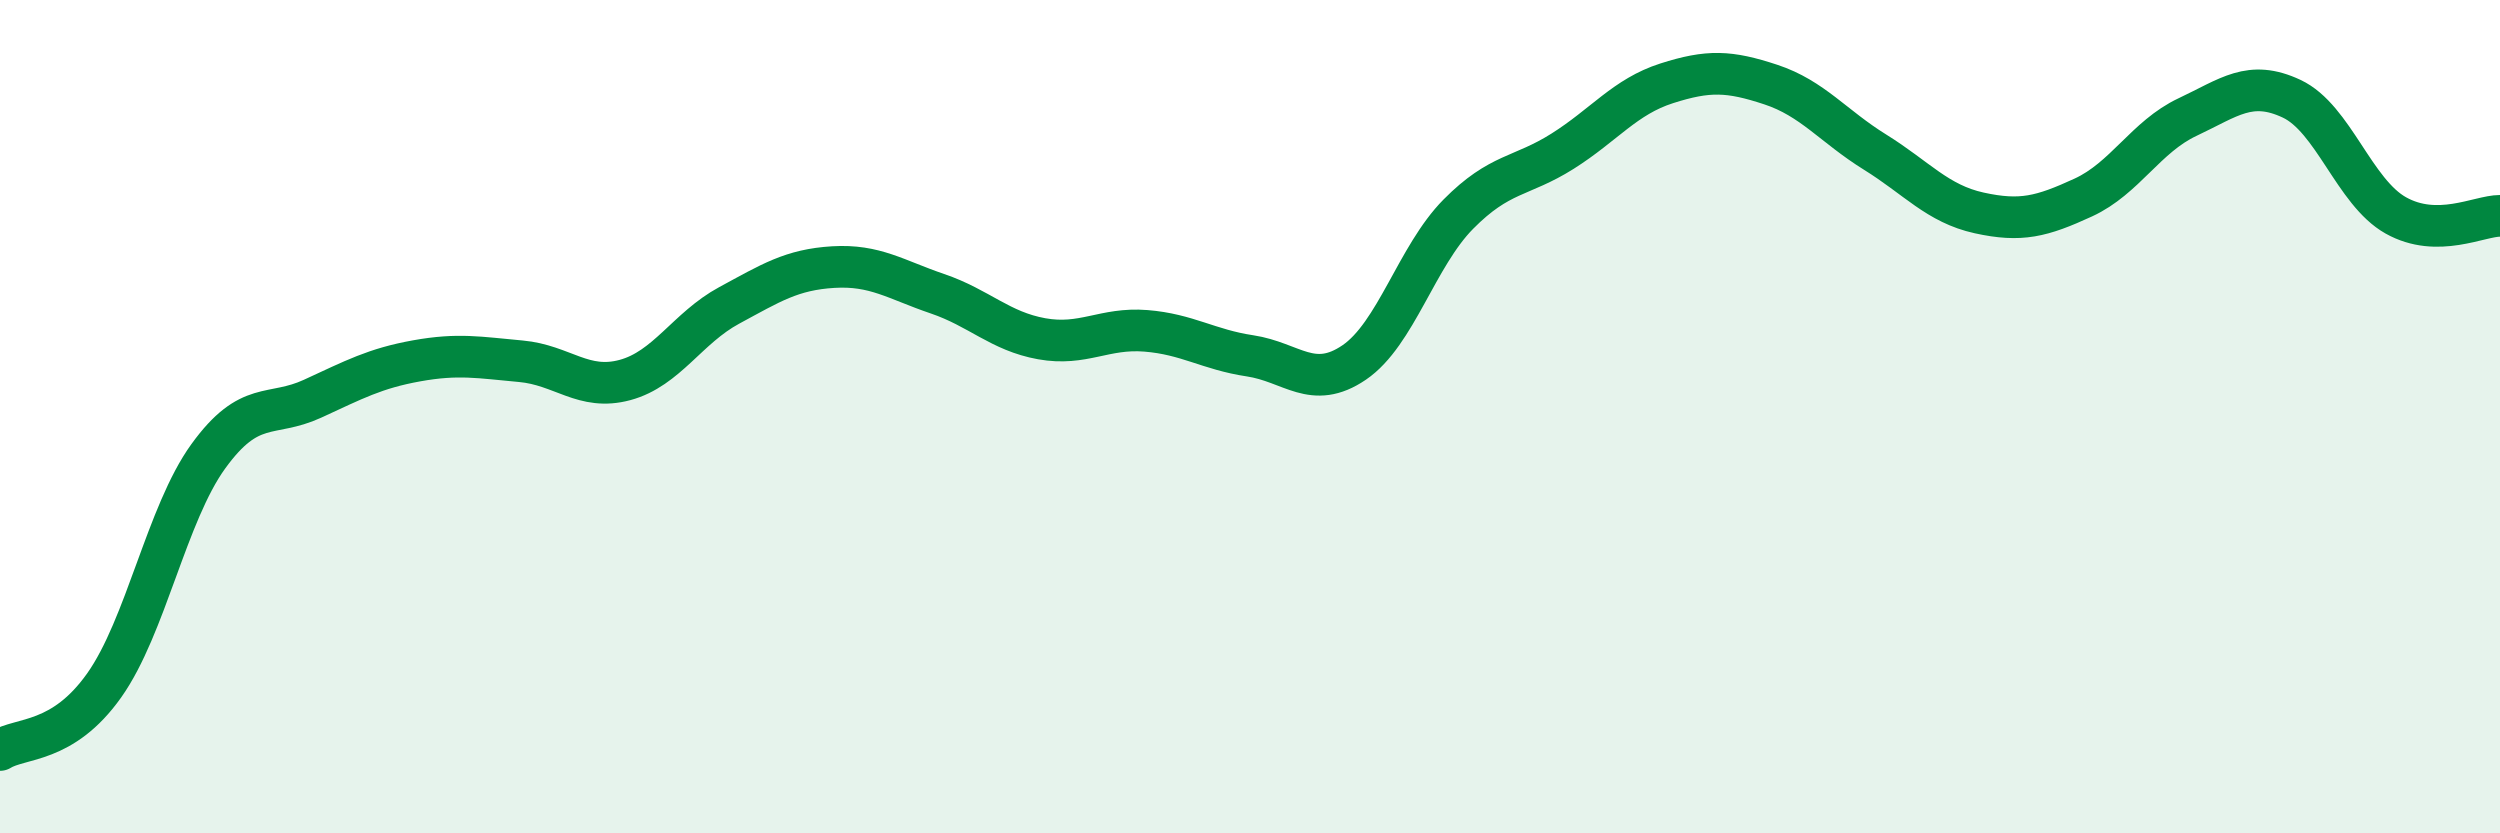 
    <svg width="60" height="20" viewBox="0 0 60 20" xmlns="http://www.w3.org/2000/svg">
      <path
        d="M 0,18 C 0.5,17.69 1.5,17.86 2.5,16.45 C 3.5,15.04 4,12.33 5,10.95 C 6,9.57 6.5,10.03 7.5,9.57 C 8.5,9.11 9,8.84 10,8.66 C 11,8.48 11.5,8.58 12.5,8.67 C 13.5,8.76 14,9.39 15,9.12 C 16,8.85 16.5,7.87 17.5,7.33 C 18.5,6.79 19,6.47 20,6.41 C 21,6.35 21.5,6.71 22.5,7.05 C 23.5,7.39 24,7.95 25,8.13 C 26,8.31 26.5,7.86 27.5,7.94 C 28.5,8.02 29,8.39 30,8.54 C 31,8.69 31.5,9.38 32.5,8.7 C 33.5,8.02 34,6.15 35,5.14 C 36,4.13 36.5,4.26 37.5,3.63 C 38.5,3 39,2.32 40,2 C 41,1.68 41.5,1.7 42.5,2.03 C 43.5,2.36 44,3.03 45,3.65 C 46,4.27 46.5,4.89 47.5,5.11 C 48.5,5.33 49,5.2 50,4.74 C 51,4.28 51.5,3.28 52.5,2.81 C 53.5,2.34 54,1.9 55,2.37 C 56,2.84 56.5,4.61 57.5,5.17 C 58.5,5.73 59.5,5.18 60,5.18L60 20L0 20Z"
        fill="#008740"
        opacity="0.1"
        stroke-linecap="round"
        stroke-linejoin="round"
      />
      <path
        d="M 0,18 C 0.5,17.69 1.5,17.86 2.5,16.45 C 3.5,15.04 4,12.33 5,10.95 C 6,9.57 6.5,10.03 7.5,9.57 C 8.5,9.11 9,8.84 10,8.66 C 11,8.48 11.5,8.58 12.5,8.67 C 13.5,8.76 14,9.39 15,9.12 C 16,8.85 16.5,7.87 17.5,7.33 C 18.5,6.79 19,6.47 20,6.41 C 21,6.35 21.5,6.71 22.5,7.05 C 23.5,7.39 24,7.95 25,8.13 C 26,8.31 26.5,7.86 27.5,7.94 C 28.5,8.02 29,8.39 30,8.54 C 31,8.69 31.5,9.38 32.5,8.7 C 33.5,8.02 34,6.15 35,5.14 C 36,4.13 36.5,4.26 37.5,3.63 C 38.5,3 39,2.32 40,2 C 41,1.68 41.5,1.7 42.5,2.03 C 43.5,2.36 44,3.03 45,3.65 C 46,4.27 46.5,4.89 47.5,5.11 C 48.5,5.33 49,5.2 50,4.74 C 51,4.28 51.5,3.28 52.5,2.81 C 53.5,2.34 54,1.9 55,2.37 C 56,2.84 56.5,4.61 57.5,5.17 C 58.5,5.73 59.5,5.18 60,5.18"
        stroke="#008740"
        stroke-width="1"
        fill="none"
        stroke-linecap="round"
        stroke-linejoin="round"
      />
    </svg>
  